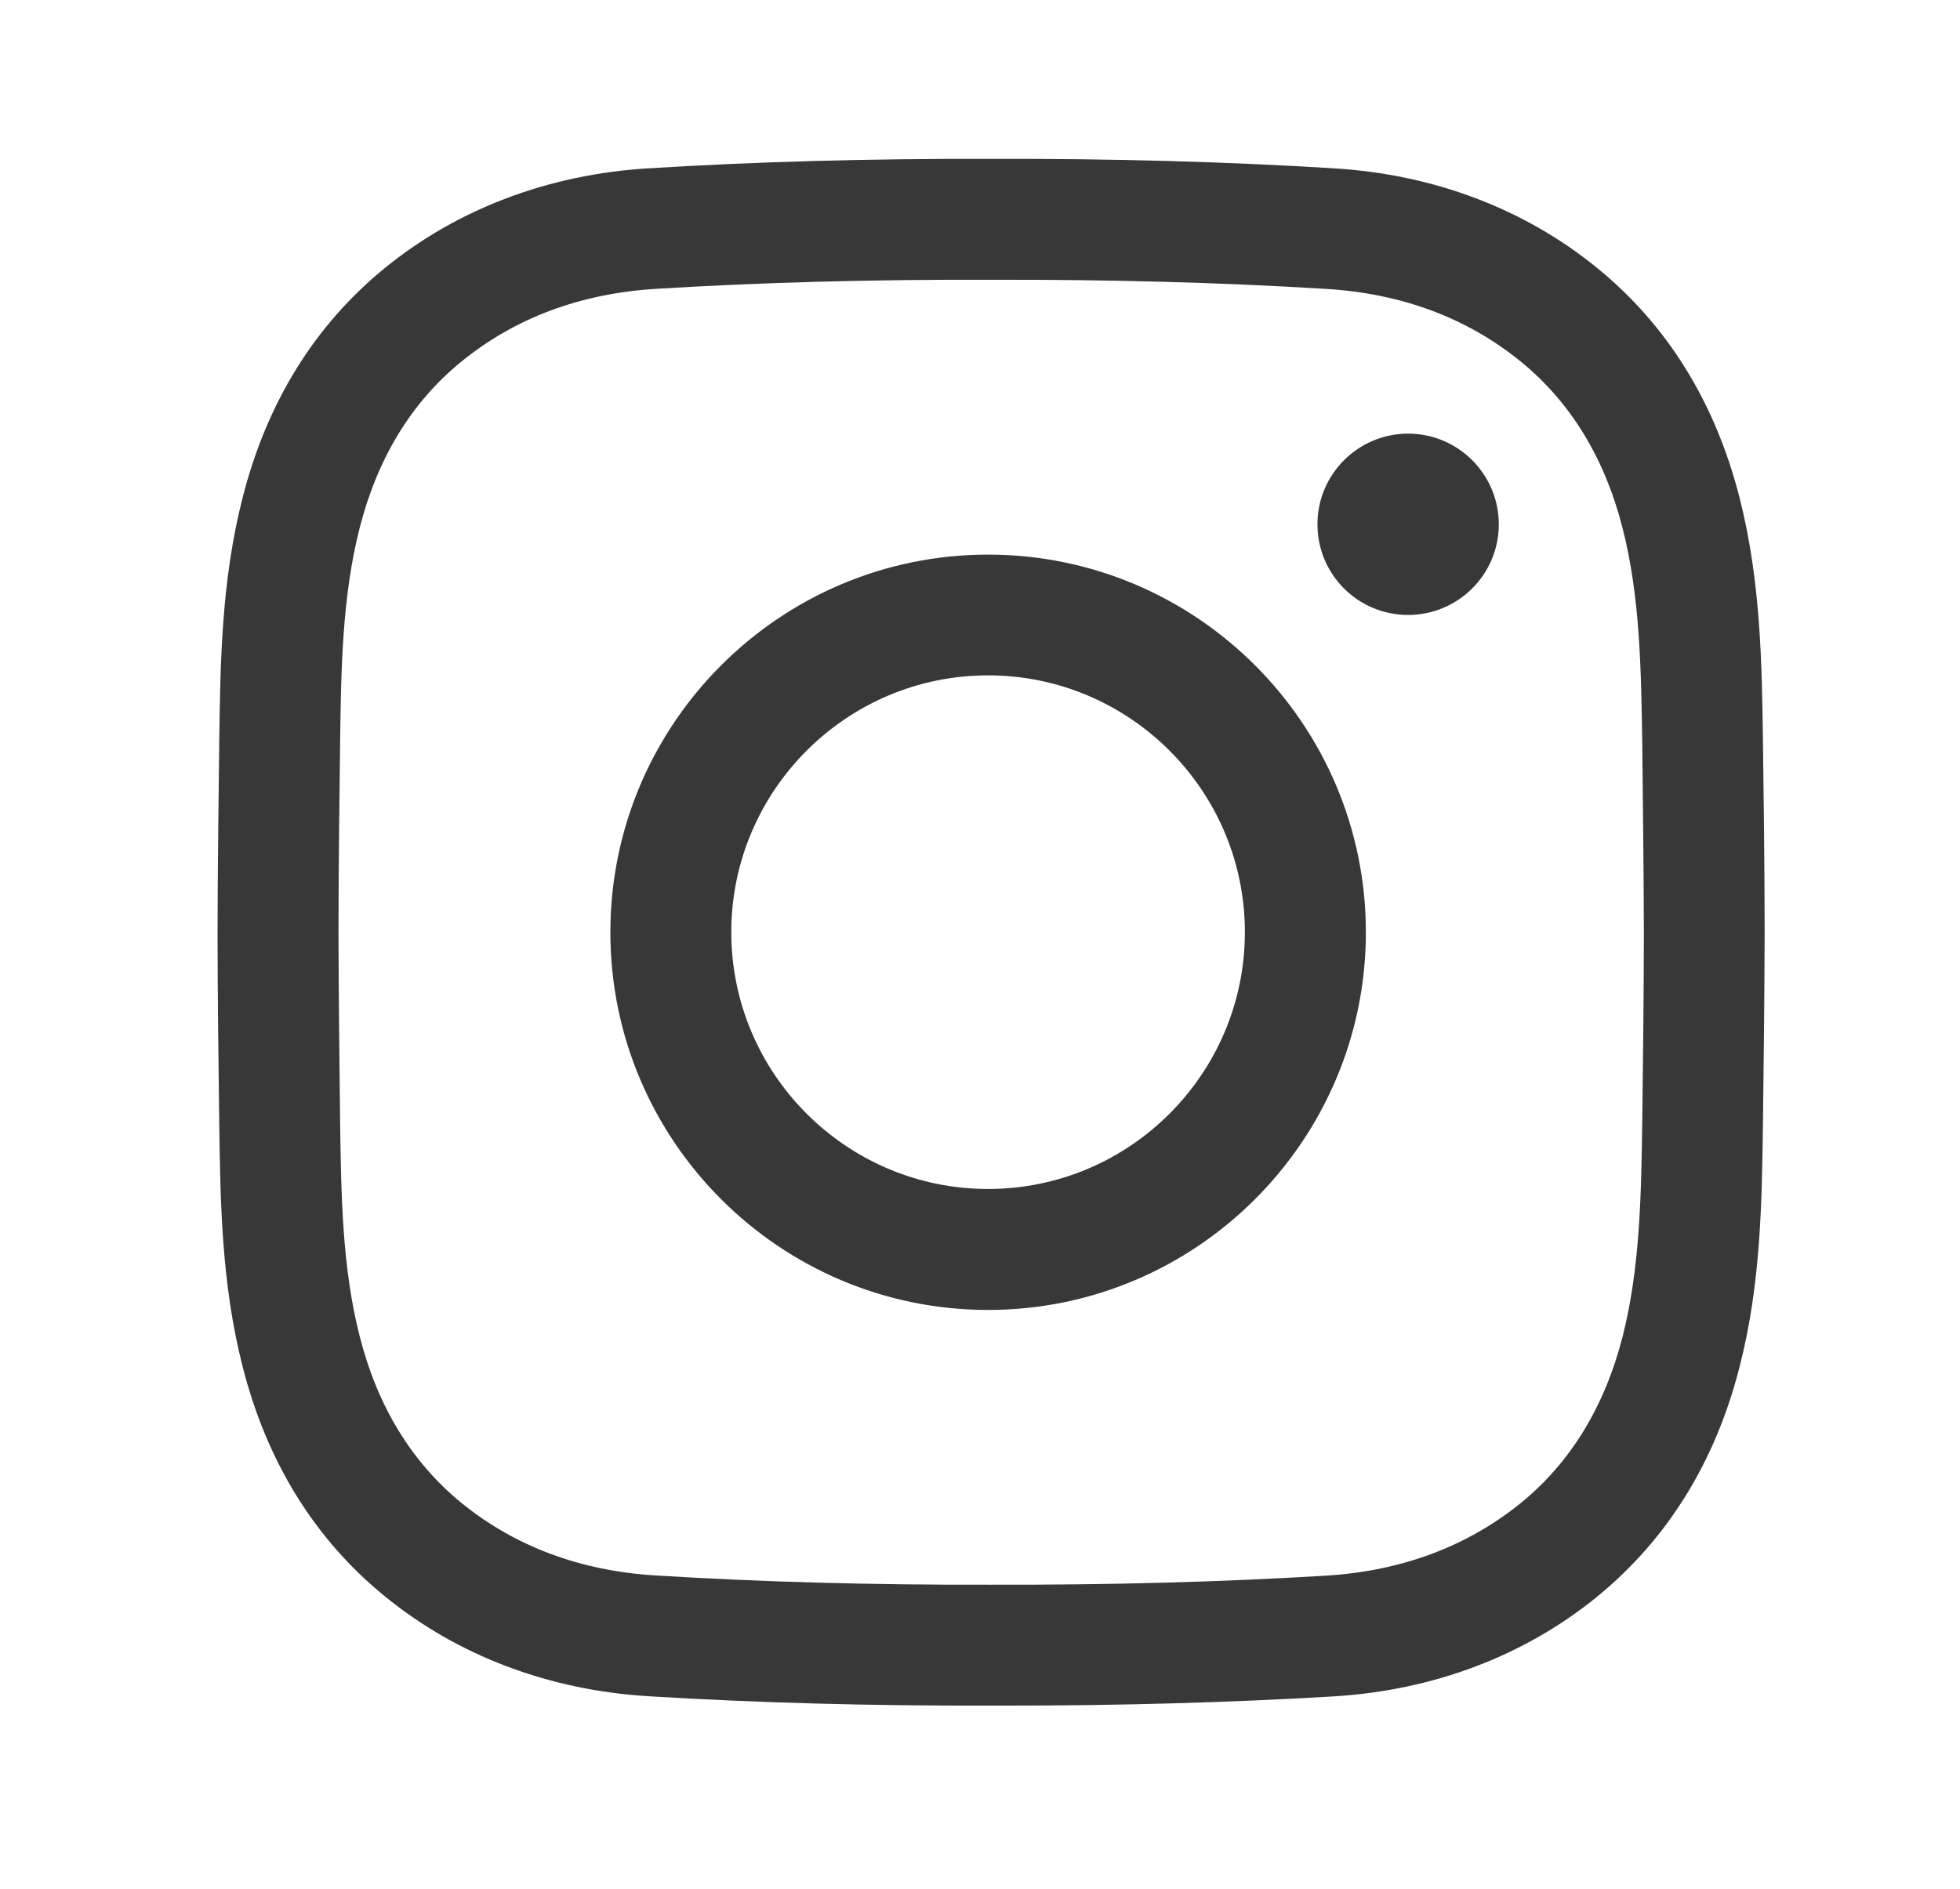 <?xml version="1.0" encoding="iso-8859-1"?>
<!-- Generator: Adobe Illustrator 16.0.0, SVG Export Plug-In . SVG Version: 6.00 Build 0)  -->
<!DOCTYPE svg PUBLIC "-//W3C//DTD SVG 1.1//EN" "http://www.w3.org/Graphics/SVG/1.1/DTD/svg11.dtd">
<svg version="1.1" id="&#x5716;&#x5C64;_1" xmlns="http://www.w3.org/2000/svg" xmlns:xlink="http://www.w3.org/1999/xlink" x="0px"
	 y="0px" width="25.333px" height="24.416px" viewBox="0 0 25.333 24.416" style="enable-background:new 0 0 25.333 24.416;"
	 xml:space="preserve">
<path style="fill:#383838;" d="M13.007,22.05c-0.066,0-0.133,0-0.199,0c-1.566,0.004-3.016-0.035-4.424-0.121
	c-1.291-0.078-2.471-0.525-3.409-1.291c-0.906-0.738-1.525-1.736-1.839-2.97c-0.273-1.069-0.288-2.123-0.302-3.14
	c-0.01-0.73-0.021-1.596-0.022-2.475c0.002-0.884,0.013-1.748,0.022-2.479c0.014-1.018,0.028-2.069,0.302-3.141
	c0.313-1.231,0.933-2.23,1.839-2.969C5.913,2.7,7.093,2.253,8.384,2.176c1.408-0.087,2.857-0.126,4.428-0.122
	c1.567-0.004,3.017,0.035,4.425,0.122c1.29,0.077,2.471,0.524,3.408,1.29c0.906,0.738,1.525,1.737,1.839,2.969
	c0.272,1.071,0.288,2.123,0.302,3.141c0.01,0.73,0.021,1.595,0.022,2.475v0.004c-0.002,0.879-0.013,1.744-0.022,2.475
	c-0.014,1.017-0.027,2.07-0.302,3.14c-0.313,1.231-0.933,2.229-1.839,2.97c-0.938,0.766-2.118,1.213-3.408,1.291
	C15.887,22.011,14.502,22.05,13.007,22.05z M12.808,20.487c1.542,0.004,2.958-0.034,4.333-0.117
	c0.977-0.061,1.822-0.377,2.518-0.941c0.641-0.523,1.082-1.246,1.312-2.146c0.229-0.894,0.241-1.851,0.255-2.776
	c0.009-0.727,0.02-1.584,0.021-2.455c-0.002-0.871-0.014-1.729-0.021-2.455C21.211,8.67,21.2,7.712,20.97,6.821
	c-0.229-0.899-0.671-1.622-1.312-2.145c-0.693-0.565-1.541-0.882-2.518-0.941c-1.375-0.084-2.791-0.122-4.329-0.118
	C11.27,3.612,9.854,3.65,8.479,3.734C7.503,3.794,6.655,4.11,5.962,4.676C5.32,5.198,4.88,5.921,4.65,6.82
	C4.421,7.712,4.408,8.67,4.396,9.597c-0.009,0.726-0.02,1.585-0.021,2.457c0.002,0.868,0.013,1.728,0.021,2.453
	c0.013,0.926,0.025,1.885,0.255,2.776c0.229,0.899,0.67,1.62,1.312,2.146c0.693,0.564,1.541,0.881,2.517,0.939
	C9.854,20.453,11.271,20.491,12.808,20.487z M12.771,16.935c-2.692,0-4.882-2.19-4.882-4.882c0-2.692,2.189-4.883,4.882-4.883
	c2.692,0,4.883,2.19,4.883,4.883C17.653,14.743,15.463,16.935,12.771,16.935z M12.771,8.731c-1.83,0-3.319,1.49-3.319,3.32
	c0,1.83,1.489,3.32,3.319,3.32s3.319-1.49,3.319-3.32C16.09,10.221,14.601,8.731,12.771,8.731z M18.2,5.606
	c-0.646,0-1.172,0.525-1.172,1.172c0,0.648,0.523,1.172,1.172,1.172c0.646,0,1.172-0.523,1.172-1.172
	C19.372,6.132,18.847,5.606,18.2,5.606z"/>
</svg>
